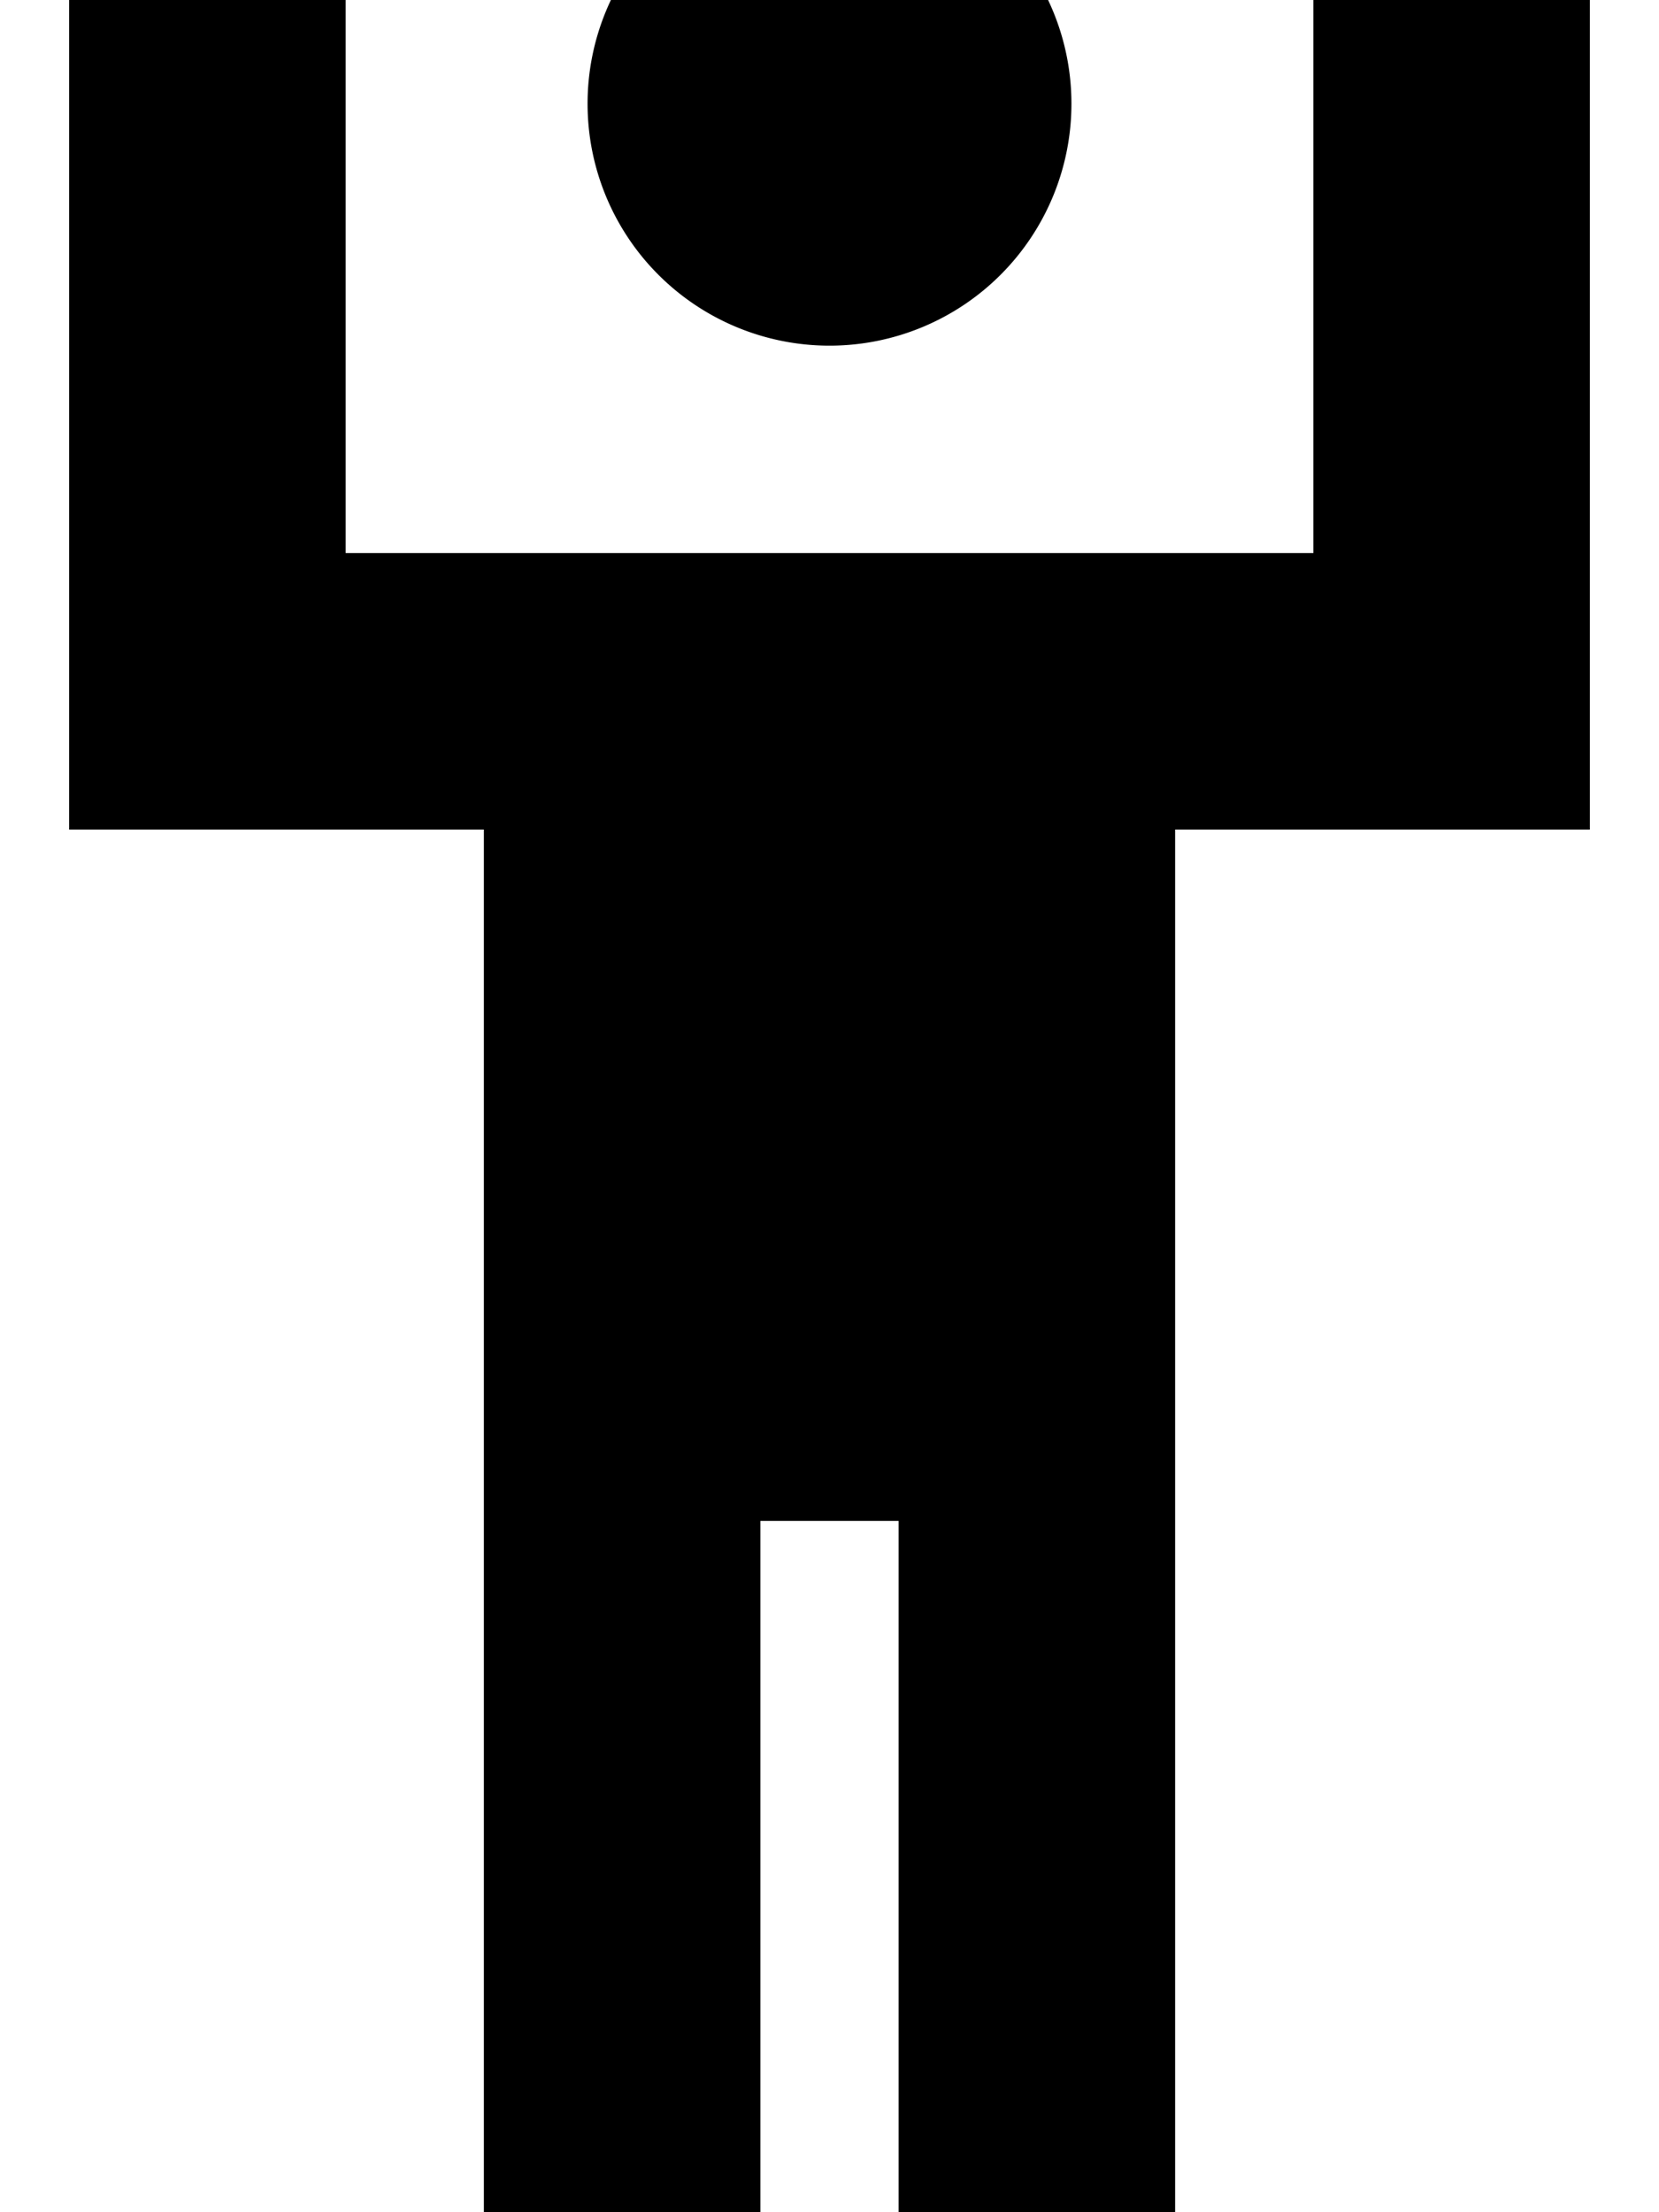 <svg xmlns="http://www.w3.org/2000/svg" viewBox="0 0 384 512"><!--! Font Awesome Pro 7.1.0 by @fontawesome - https://fontawesome.com License - https://fontawesome.com/license (Commercial License) Copyright 2025 Fonticons, Inc. --><path fill="currentColor" d="M80 0l0-32-64 0 0 224 96 0 0 352 64 0 0-192 32 0 0 192 64 0 0-352 96 0 0-224-64 0 0 160-224 0 0-128zM192 80a56 56 0 1 0 0-112 56 56 0 1 0 0 112z"/></svg>